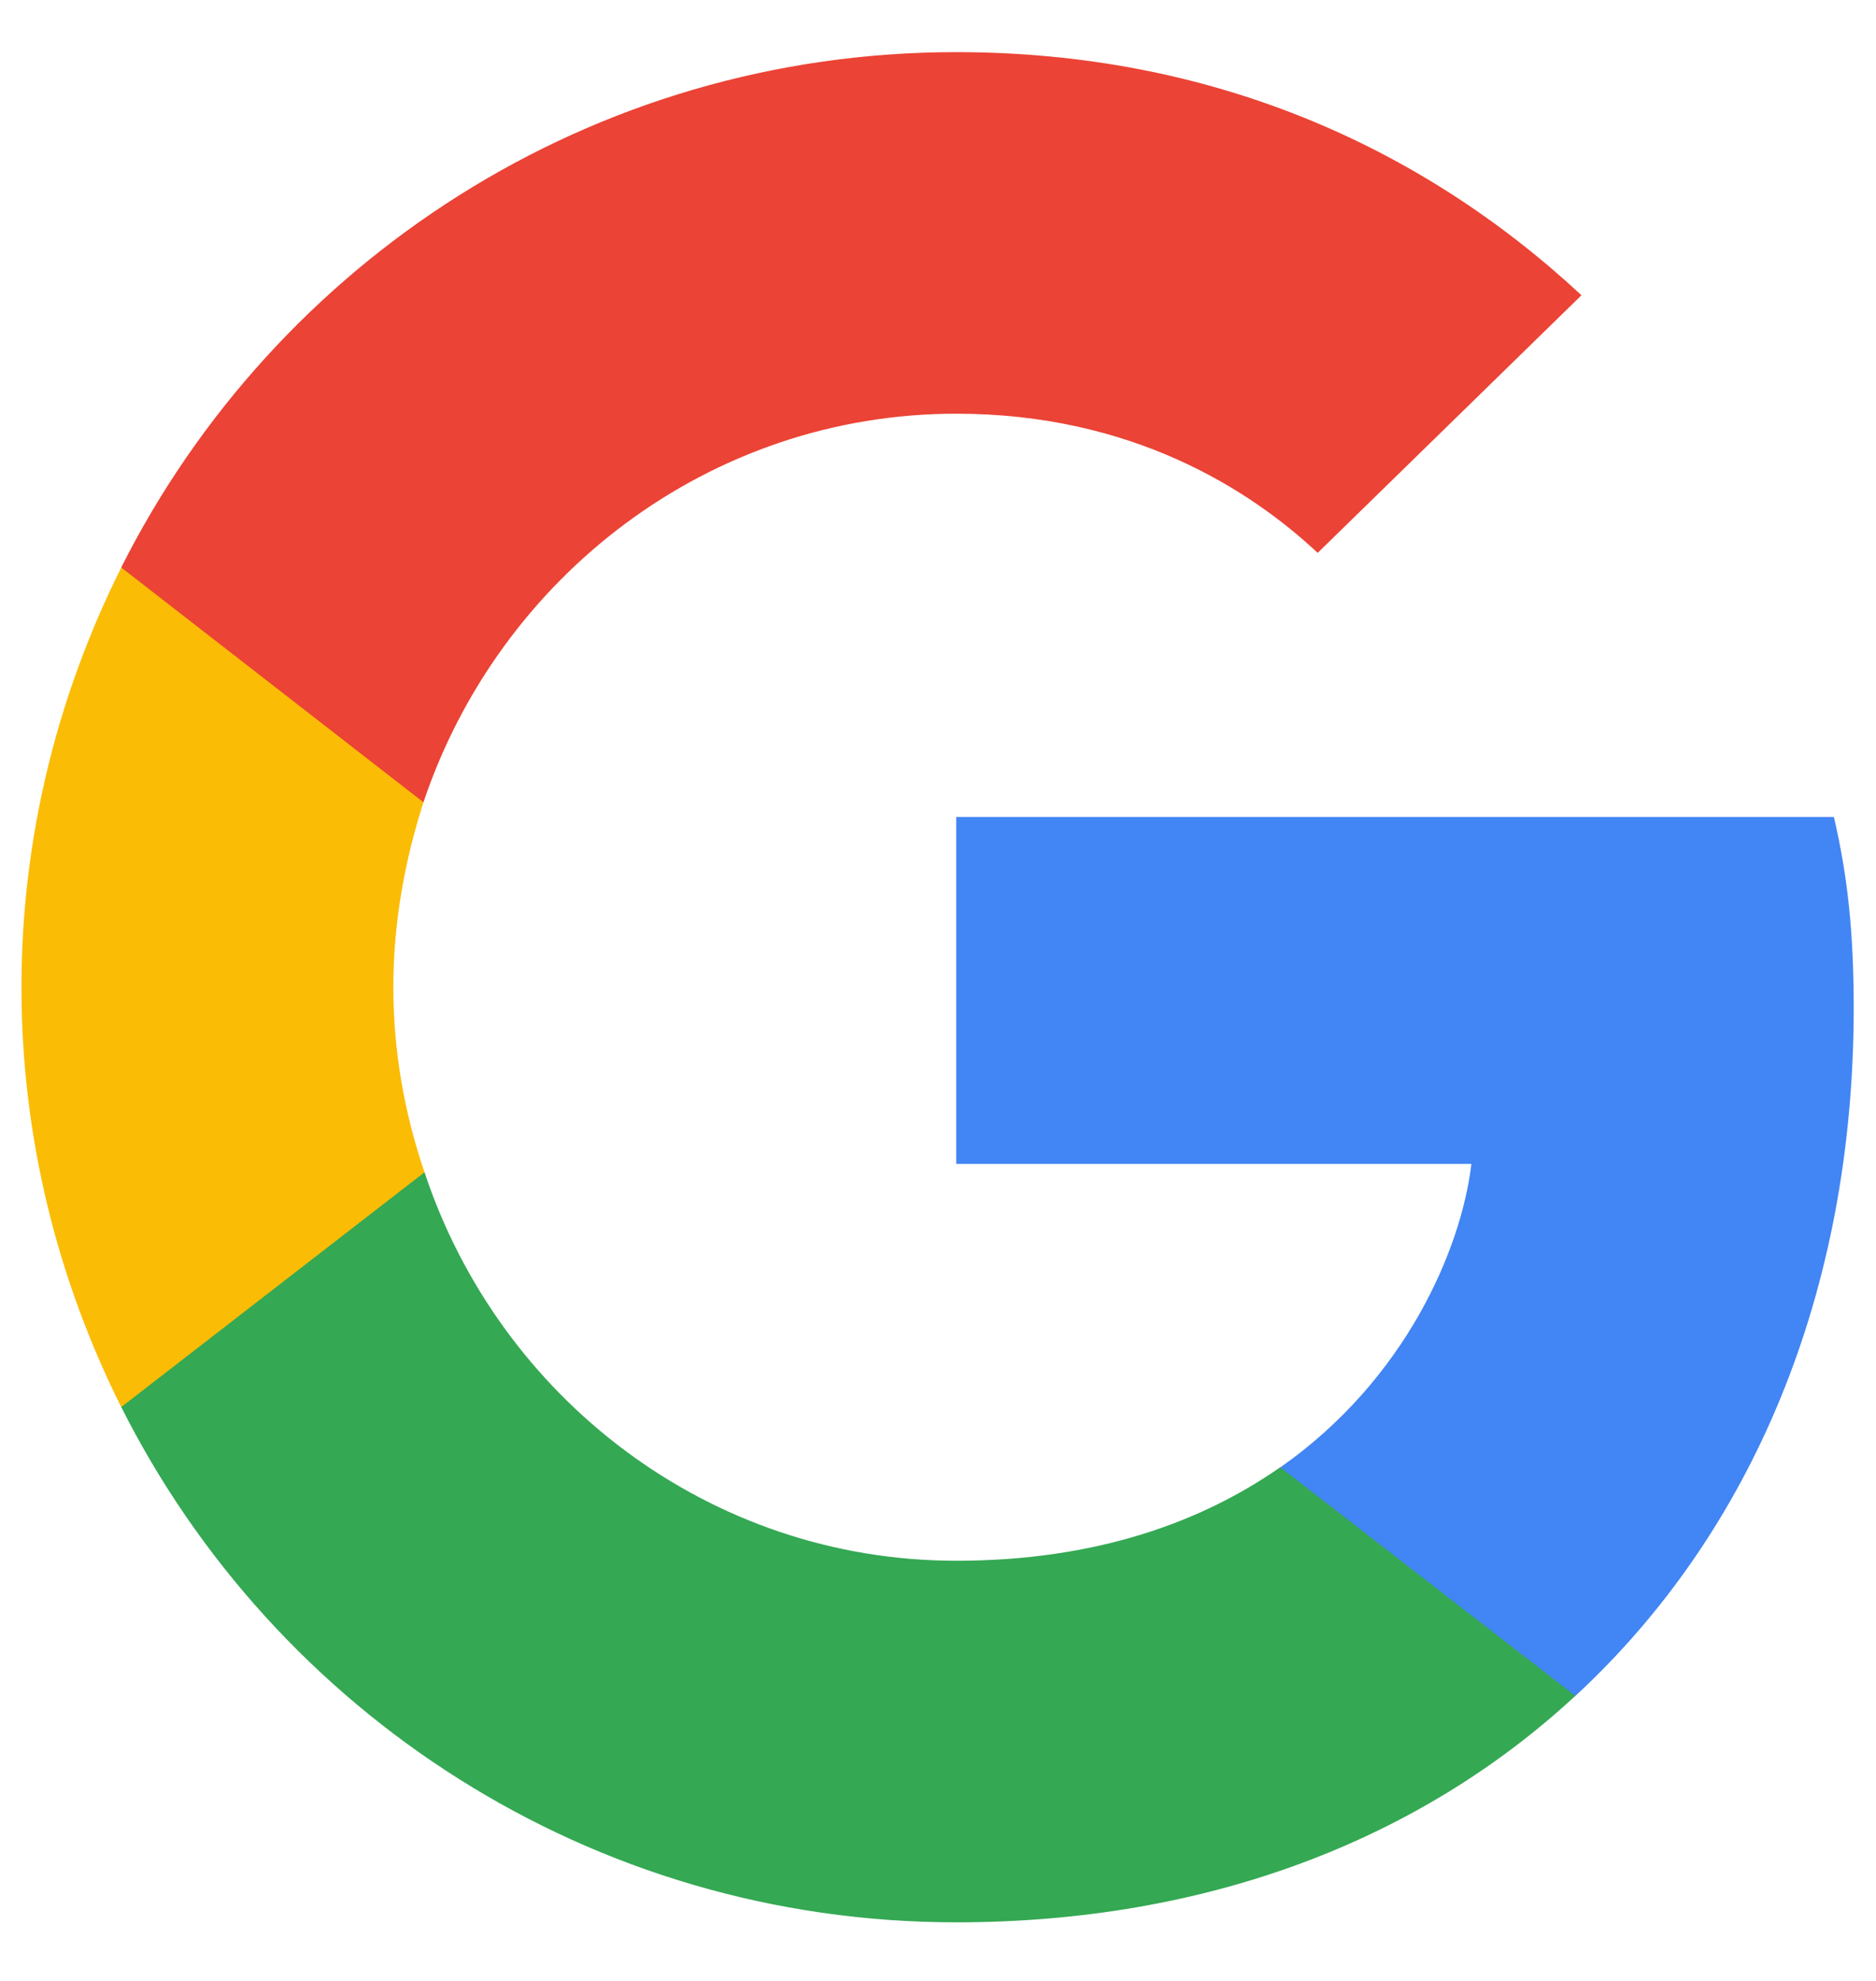 <svg width="18" height="19" viewBox="0 0 18 19" fill="none" xmlns="http://www.w3.org/2000/svg">
<g clip-path="url(#clip0_46_982)">
<path d="M17.786 9.669C17.786 8.932 17.726 8.394 17.596 7.836H9.175V11.164H14.118C14.019 11.991 13.48 13.237 12.285 14.074L12.268 14.185L14.93 16.248L15.115 16.267C16.809 14.702 17.786 12.4 17.786 9.669Z" fill="#4285F4"/>
<path d="M9.175 18.438C11.597 18.438 13.63 17.641 15.115 16.266L12.284 14.073C11.527 14.601 10.511 14.97 9.175 14.97C6.803 14.97 4.79 13.406 4.073 11.243L3.968 11.252L1.199 13.395L1.163 13.495C2.638 16.425 5.667 18.438 9.175 18.438Z" fill="#34A853"/>
<path d="M4.073 11.244C3.883 10.686 3.774 10.088 3.774 9.47C3.774 8.852 3.883 8.254 4.063 7.696L4.058 7.577L1.255 5.4L1.163 5.444C0.555 6.66 0.206 8.025 0.206 9.47C0.206 10.915 0.555 12.28 1.163 13.496L4.073 11.244Z" fill="#FBBC05"/>
<path d="M9.175 3.968C10.859 3.968 11.995 4.696 12.643 5.303L15.174 2.832C13.62 1.387 11.597 0.5 9.175 0.5C5.667 0.5 2.638 2.513 1.163 5.443L4.063 7.695C4.79 5.533 6.803 3.968 9.175 3.968Z" fill="#EB4335"/>
</g>
<defs>
<clipPath id="clip0_46_982">
<rect width="18" height="18" fill="white" transform="translate(0 0.5)"/>
</clipPath>
</defs>
</svg>
